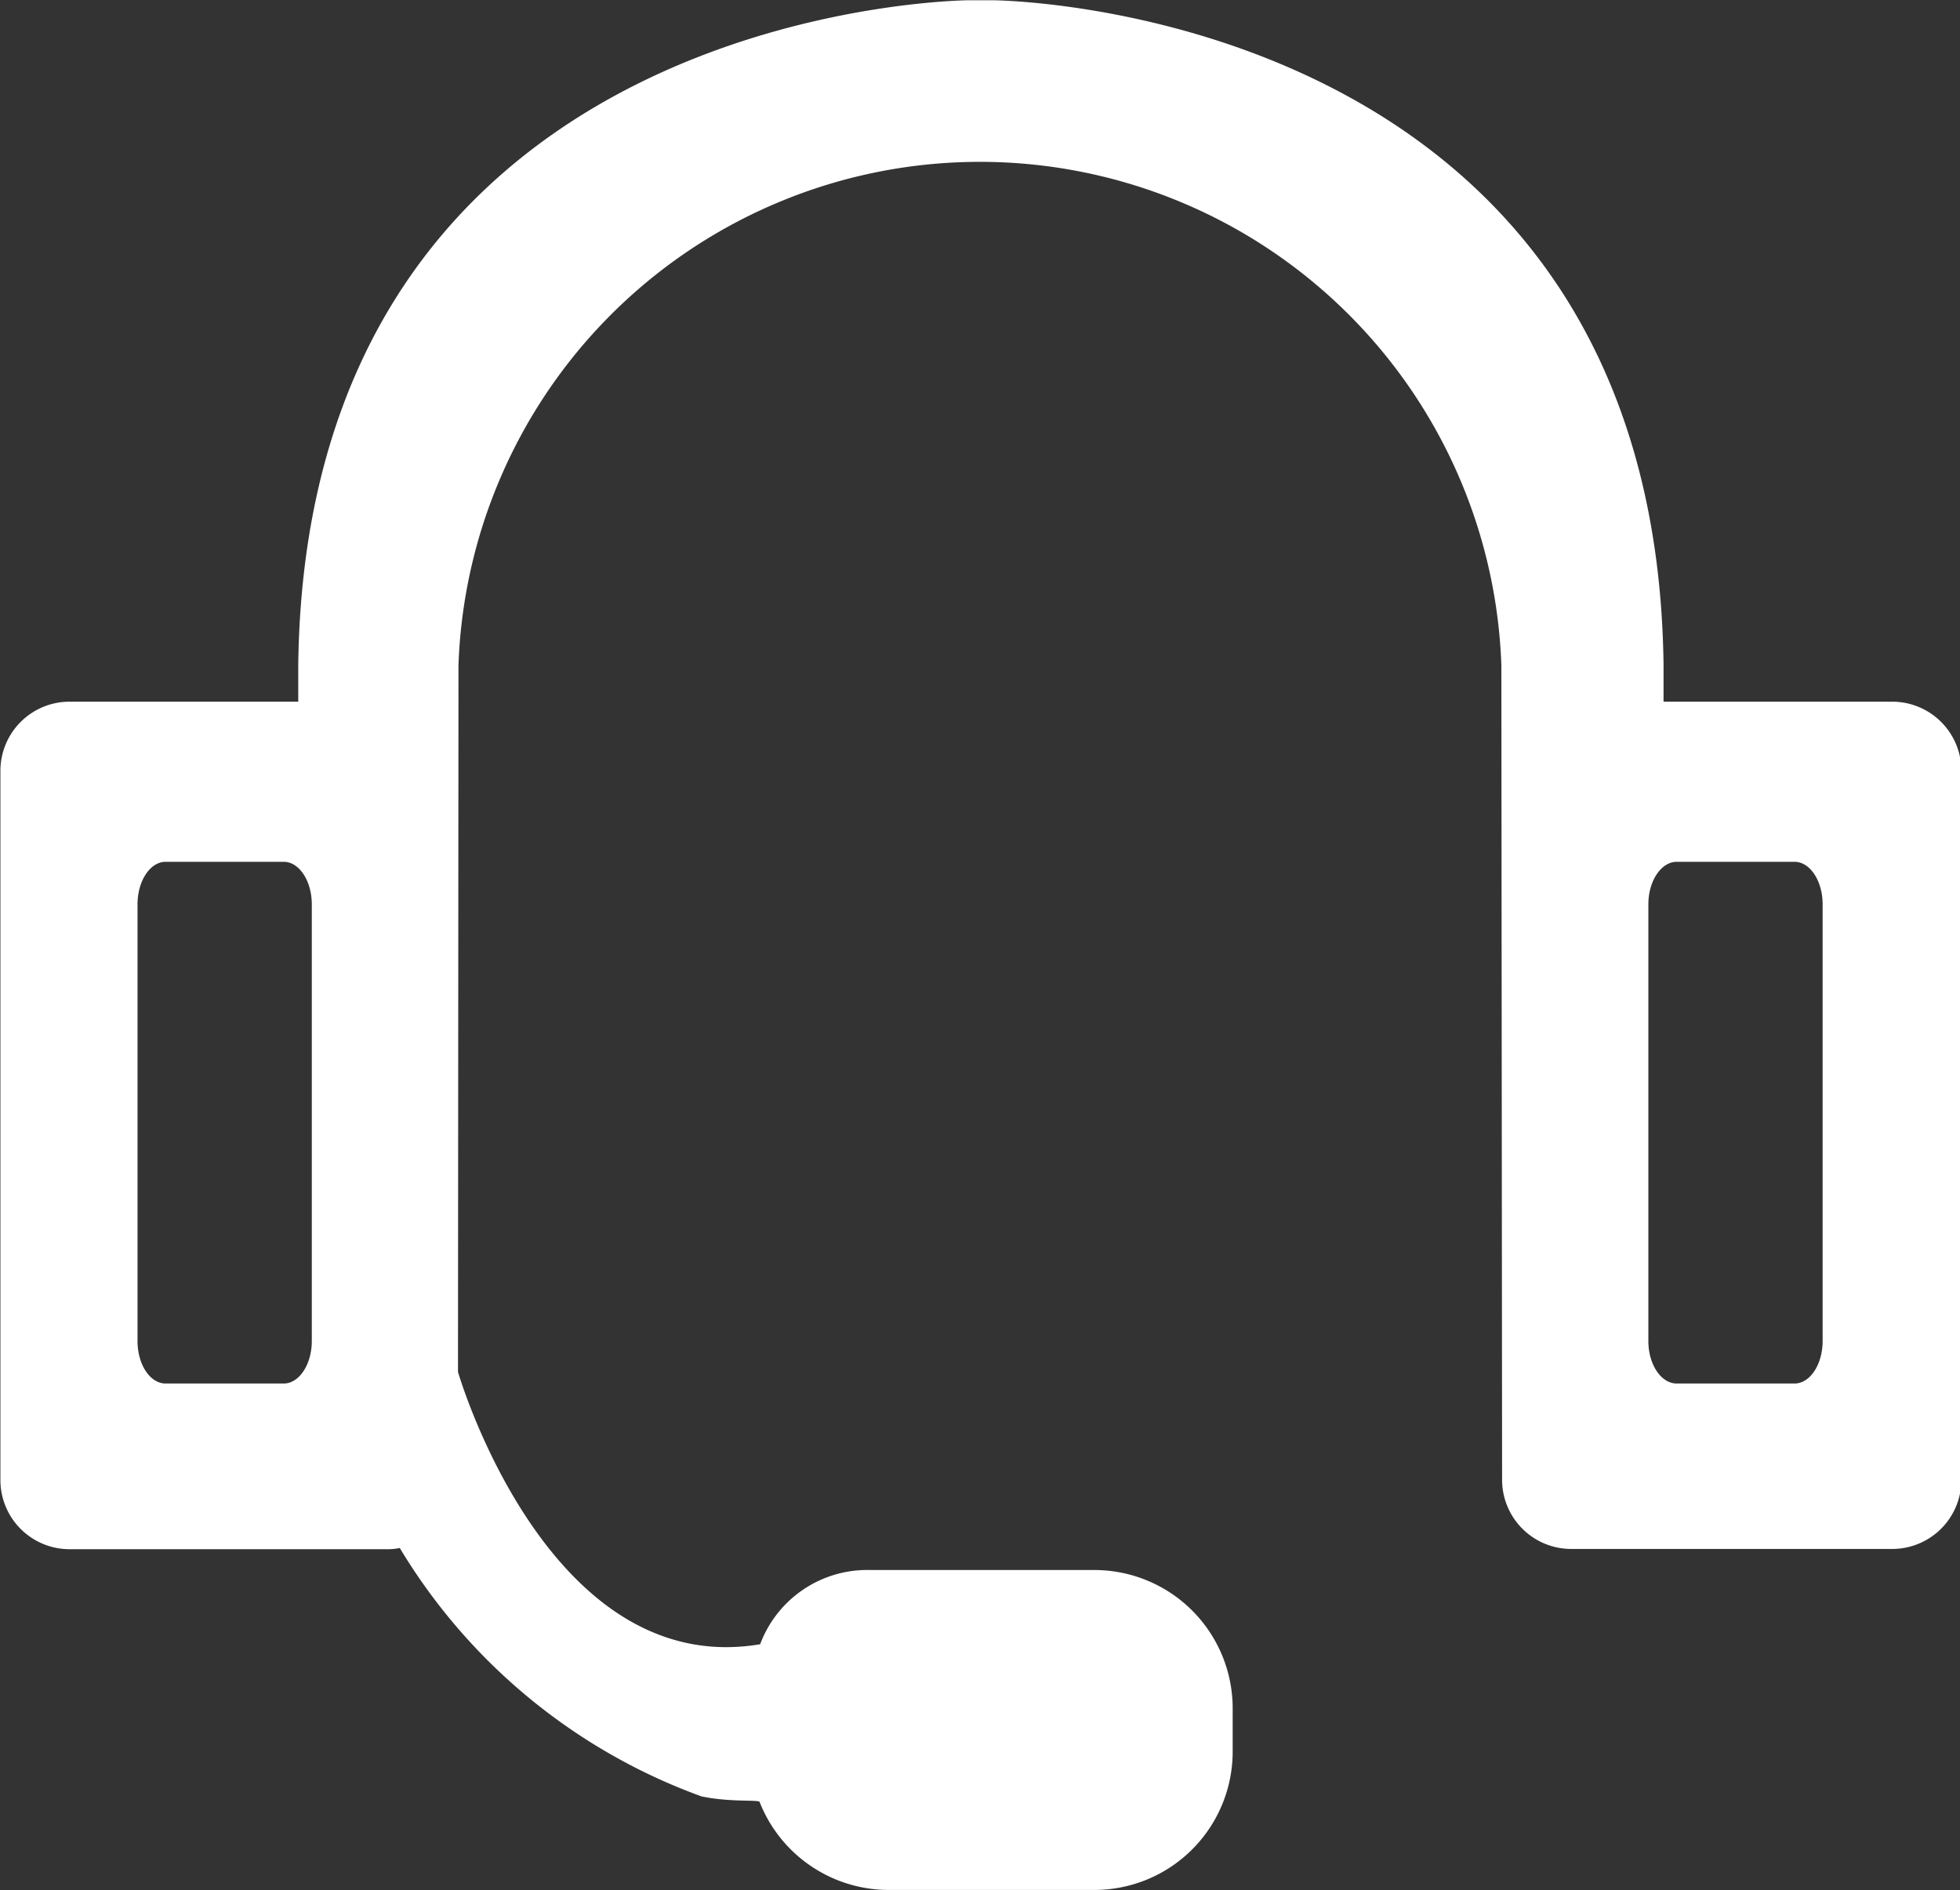 <svg xmlns="http://www.w3.org/2000/svg" width="24" height="23.146" viewBox="0 0 24 23.146"><rect x="0" y="0" width="24" height="23.146" fill="#333333" stroke="none"/><defs><style>.a{fill:#fff;}</style></defs><path class="a" d="M130.053,140.294H126.14a.847.847,0,0,1-.847-.847l-.009-9.977a6.389,6.389,0,0,0-12.77,0l-.006,8.656s1.093,3.774,3.7,3.335a1.4,1.4,0,0,1,1.348-.909H120.3a1.694,1.694,0,0,1,1.694,1.694v.53a1.694,1.694,0,0,1-1.694,1.694h-2.524a1.7,1.7,0,0,1-1.576-1.081c-.041-.024-.379.006-.711-.065a7.164,7.164,0,0,1-3.694-3.042.682.682,0,0,1-.133.015h-3.91a.847.847,0,0,1-.847-.847v-8.685a.847.847,0,0,1,.847-.847h2.8c0-.717,0-.45,0-.45.1-8.114,8.22-8.14,8.22-8.14.065,0,.216,0,.278,0,0,0,8.119.03,8.22,8.14,0,0,0-.27,0,.45h2.8a.847.847,0,0,1,.847.847v8.682a.847.847,0,0,1-.847.847ZM110.718,132.4c0-.287-.154-.521-.344-.521h-1.446c-.19,0-.344.234-.344.521v5.347c0,.29.154.521.344.521h1.446c.19,0,.344-.234.344-.521V132.4Zm18.5,0c0-.287-.154-.521-.344-.521h-1.443c-.19,0-.347.234-.347.521v5.347c0,.29.157.521.347.521h1.443c.19,0,.344-.234.344-.521V132.4Zm0,0" transform="translate(-106.9 -121.325)"/></svg>